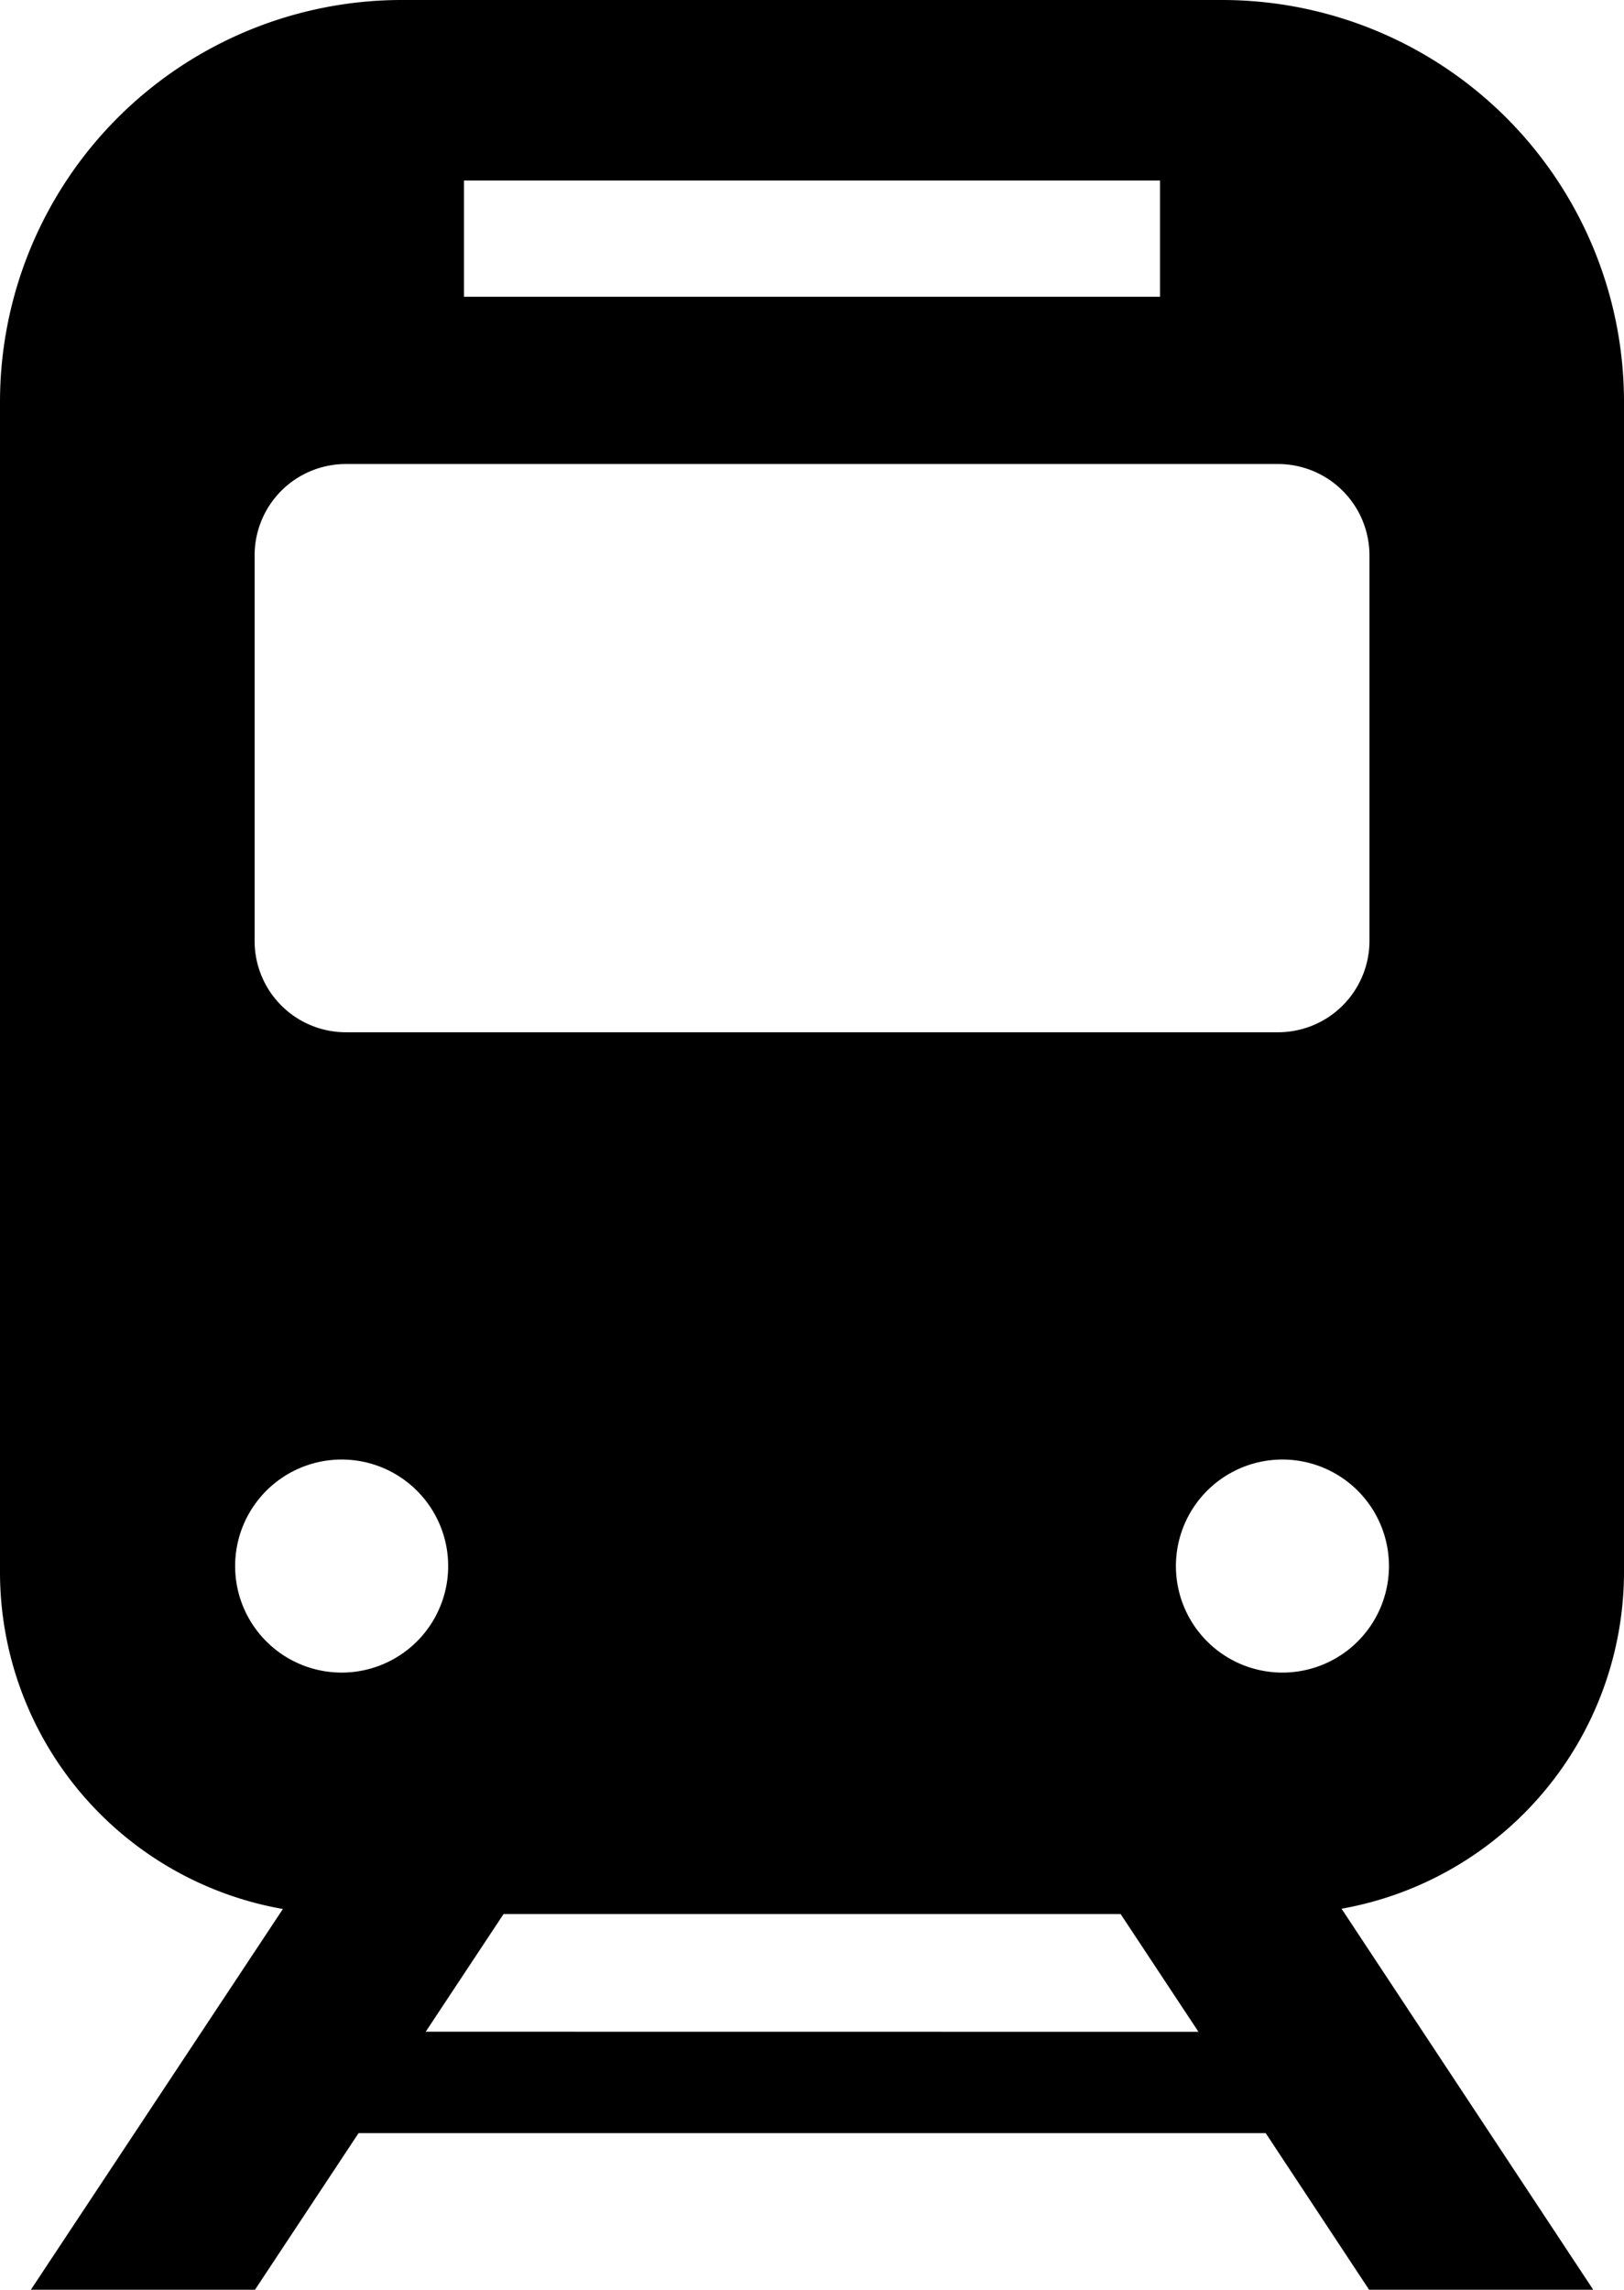 <svg id="icon_access" data-name="icon_access" xmlns="http://www.w3.org/2000/svg" viewBox="0 0 18.158 25.6" width="18.158" height="25.6">
  <g>
    <path d="M18.158,17.582V4.494A4.494,4.494,0,0,0,13.664,0H4.493A4.494,4.494,0,0,0,0,4.494V17.582a3.824,3.824,0,0,0,3.163,3.761L.345,25.6H2.851l1.158-1.751H14.152L15.308,25.6h2.506L15,21.34A3.827,3.827,0,0,0,18.158,17.582ZM5.188,2.018H12.97v1.3H5.188ZM2.847,6.21A1.02,1.02,0,0,1,3.865,5.188H14.29A1.022,1.022,0,0,1,15.312,6.21v4.31a1.022,1.022,0,0,1-1.022,1.021H3.868a1.02,1.02,0,0,1-1.021-1.019V6.21ZM3.819,18.7A1.191,1.191,0,1,1,5.011,17.51,1.191,1.191,0,0,1,3.819,18.7Zm.941,4.015L5.63,21.4h6.9l.87,1.316ZM14.339,18.7A1.191,1.191,0,1,1,15.53,17.51,1.191,1.191,0,0,1,14.339,18.7Z"/>
  </g>
</svg>
